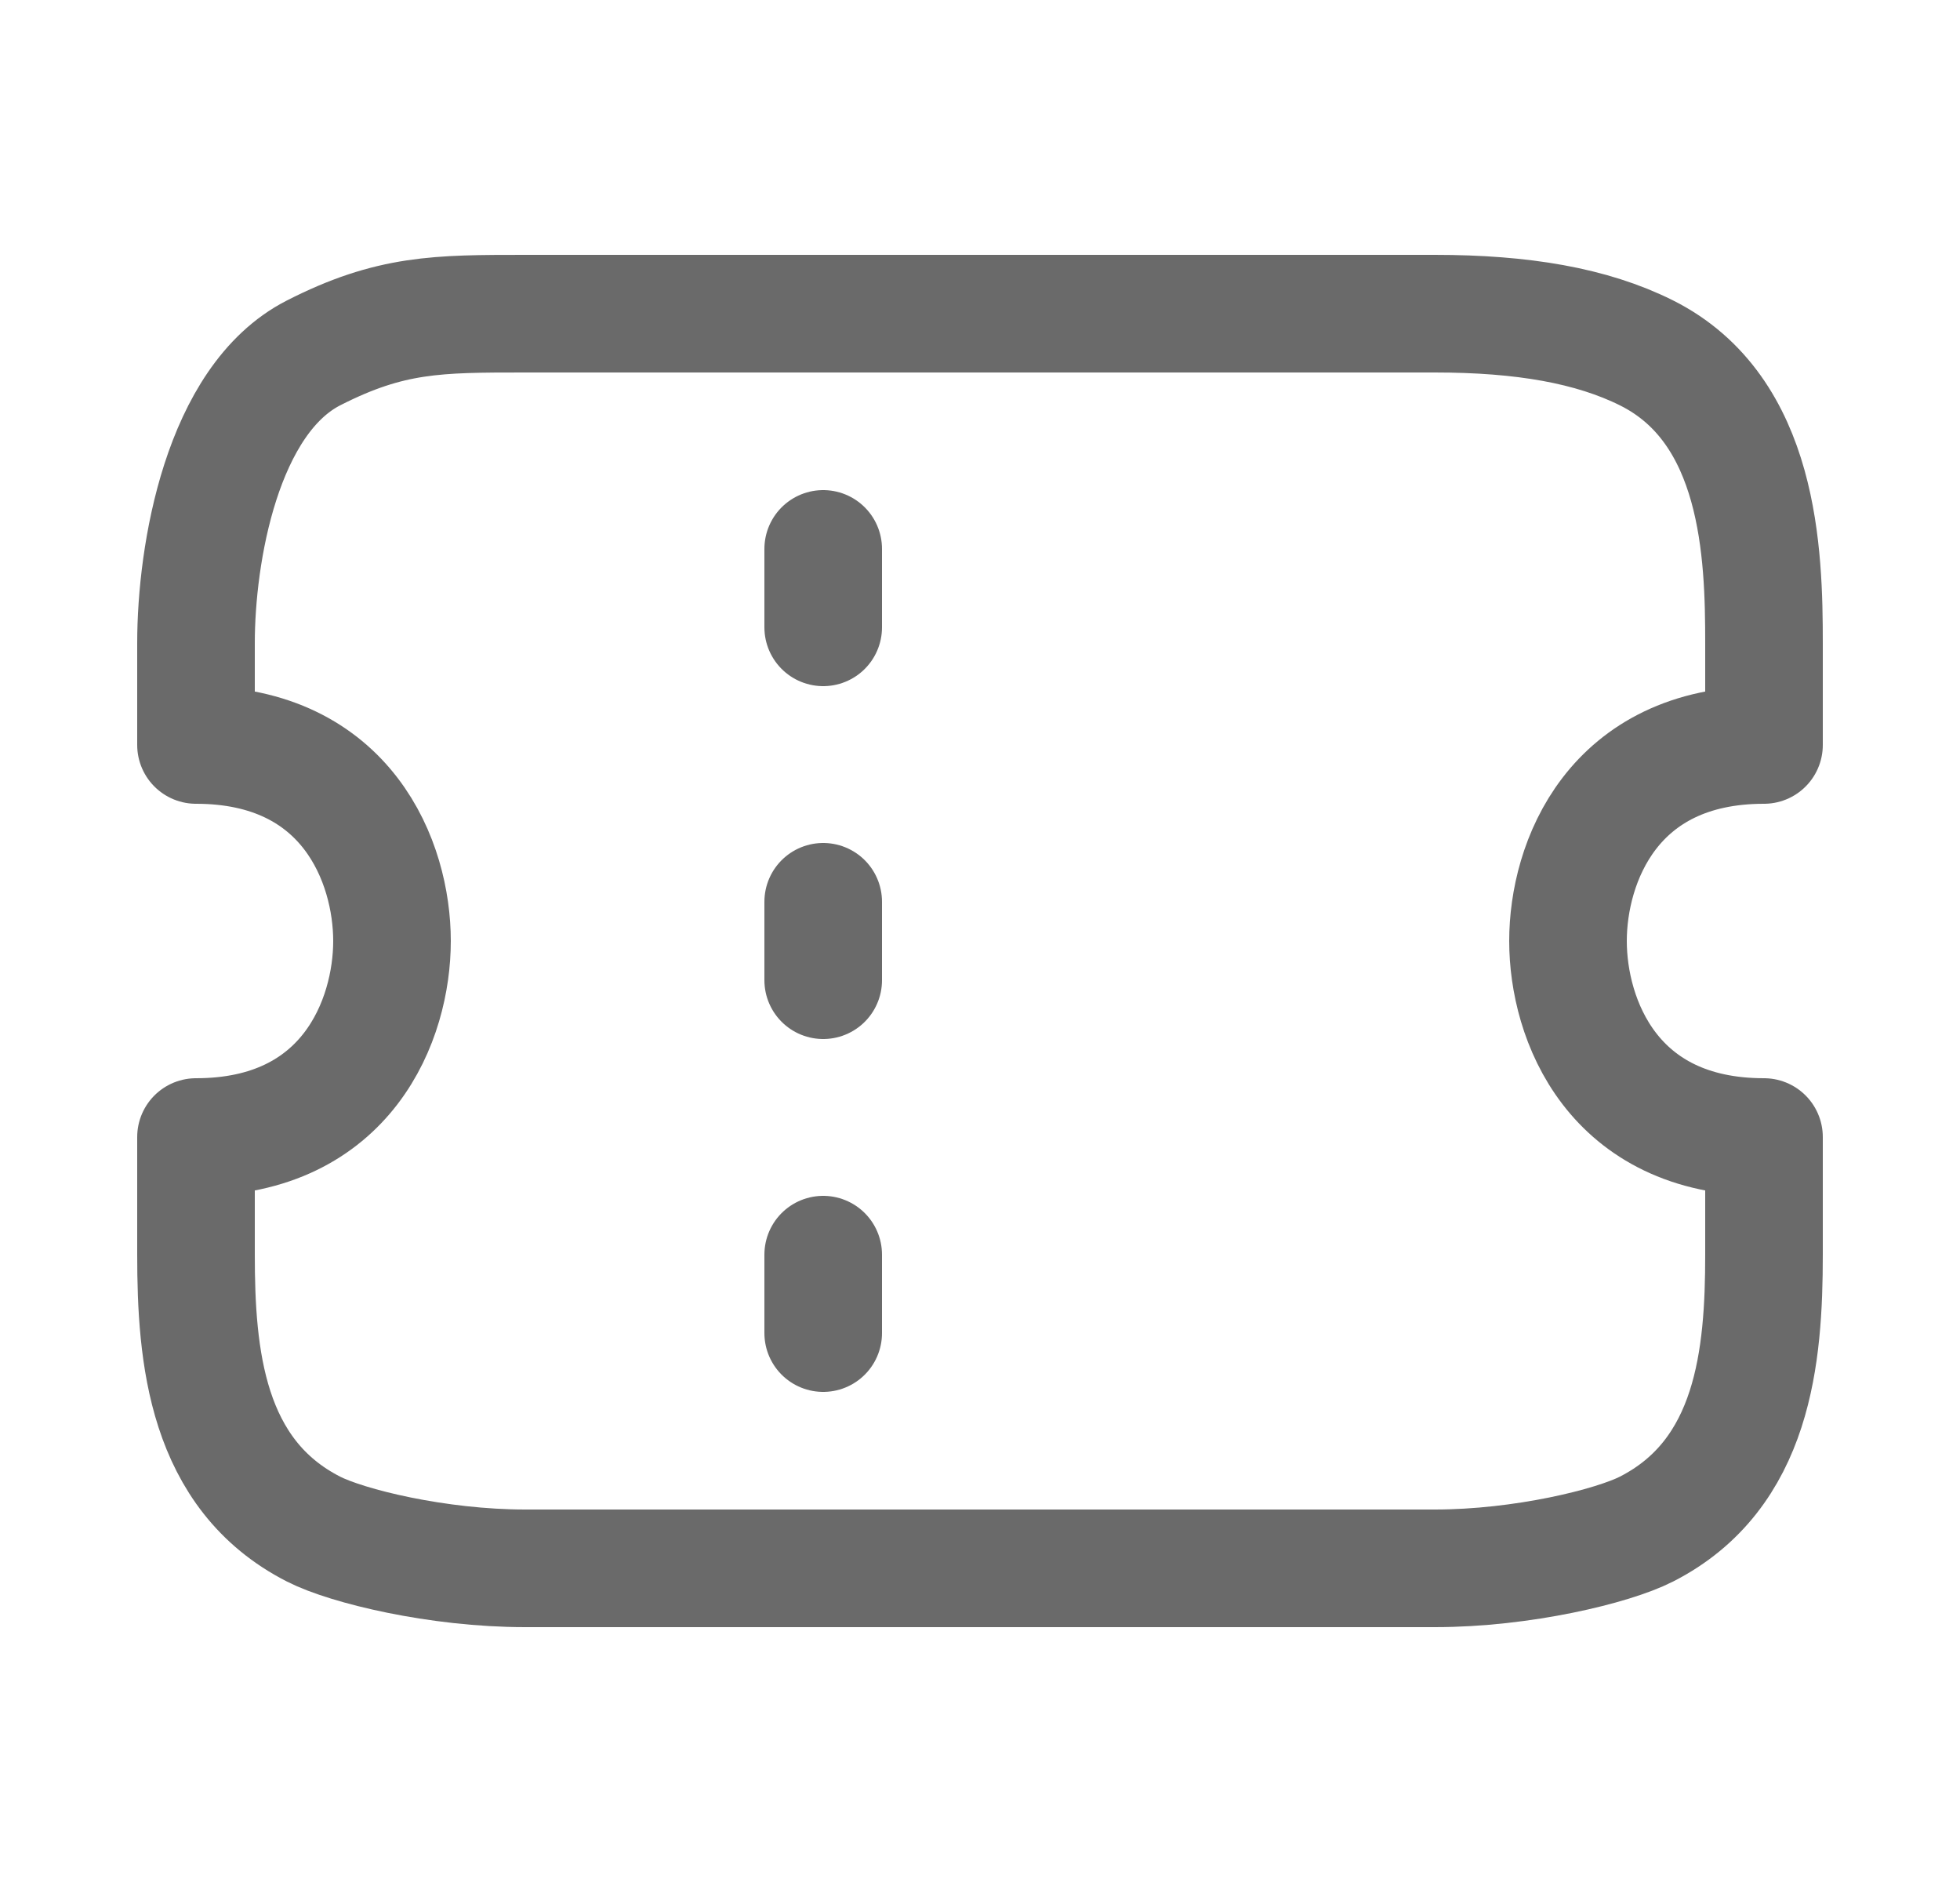 <svg width="25" height="24" viewBox="0 0 25 24" fill="none" xmlns="http://www.w3.org/2000/svg">
<g id="Component 1">
<path id="Icon" d="M10.5 8V7M10.5 12.5V11.5M10.5 17V16M6.7 4L18.3 4C19.42 4 20.301 4.151 21.001 4.5C22.451 5.225 22.5 7.064 22.5 8.2V9.5C20.567 9.5 20 11 20 12C20 13 20.567 14.5 22.5 14.5V16C22.5 17.289 22.372 18.801 21 19.5C20.572 19.718 19.42 20 18.3 20L6.7 20C5.58 20 4.428 19.718 4 19.5C2.628 18.801 2.5 17.289 2.5 16V14.5C4.433 14.5 5 13 5 12C5 11 4.433 9.5 2.5 9.5L2.5 8.2C2.5 7.064 2.828 5.098 4 4.5C4.981 4 5.58 4 6.7 4Z" stroke="#6A6A6A" stroke-width="1.5" stroke-linecap="round" stroke-linejoin="round"/>
</g>
</svg>
